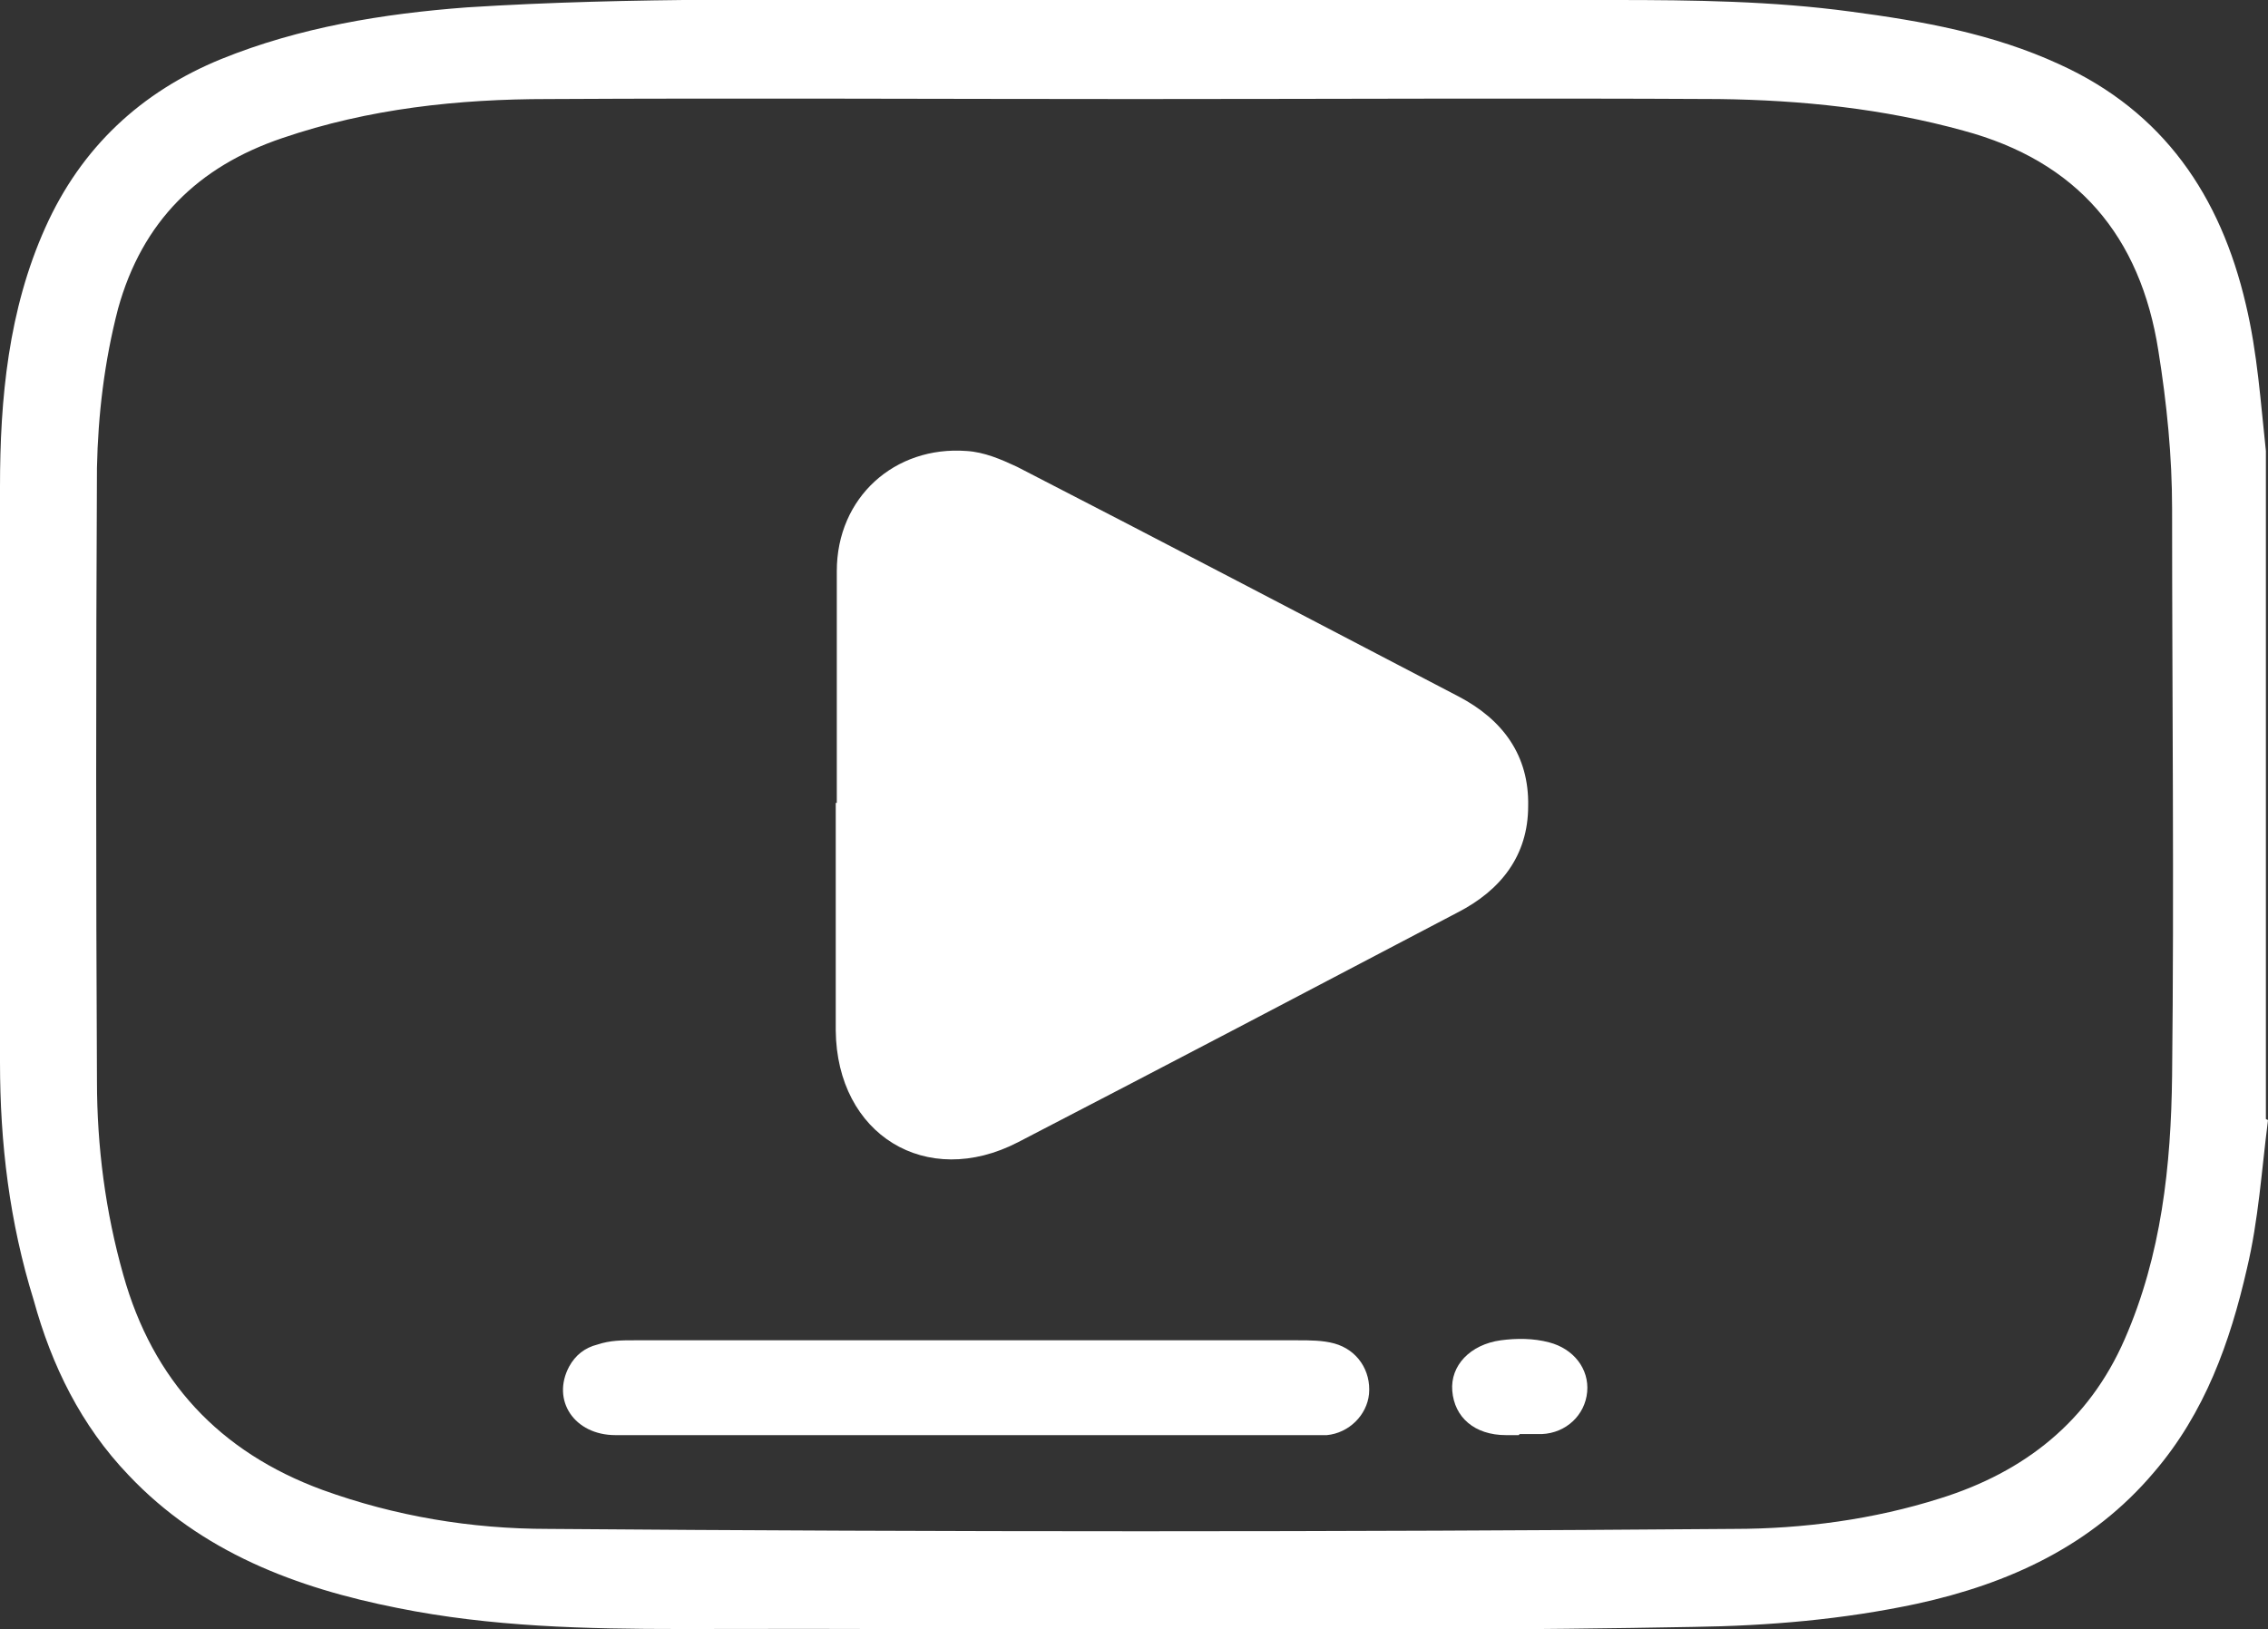 <?xml version="1.0" encoding="UTF-8"?><svg id="uuid-88932daa-a6c7-48b8-bc62-8bf5f5a3ac8a" xmlns="http://www.w3.org/2000/svg" width="21.52" height="15.46" viewBox="0 0 21.52 15.46"><rect x="0" y="0" width="21.52" height="15.46" fill="#333333" stroke="none"/><defs><style>.uuid-aab64b63-4b8d-4377-97d3-d8780a602aa4{fill:#fff;}</style></defs><g id="uuid-16cbc3e8-080d-4032-a4f8-1ba4ee5127d6"><path class="uuid-aab64b63-4b8d-4377-97d3-d8780a602aa4" d="M21.52,10.63c-.06.47-.09.95-.2,1.41-.16.7-.4,1.37-.88,1.93-.59.7-1.38,1.06-2.25,1.25-.7.15-1.41.21-2.12.22-3.2.06-6.41.01-9.61.02-.9,0-1.8-.02-2.69-.2-.96-.19-1.86-.53-2.55-1.26-.45-.47-.73-1.04-.9-1.66C.09,11.6,0,10.85,0,10.08c0-1.82,0-3.64,0-5.46,0-.84.08-1.68.43-2.46.34-.76.91-1.29,1.67-1.6.74-.3,1.53-.43,2.33-.49C6-.03,7.57,0,9.13,0c2.06,0,4.13-.01,6.19,0,.75,0,1.5.01,2.24.11.68.09,1.35.21,1.98.5.99.45,1.53,1.25,1.77,2.28.11.46.14.93.19,1.39v6.34ZM10.78.94c-1.86,0-3.72-.01-5.58,0-.85,0-1.7.09-2.52.37-.8.27-1.33.79-1.56,1.62-.13.5-.19,1.01-.2,1.51-.01,1.94-.01,3.88,0,5.82,0,.62.08,1.24.25,1.84.28,1,.91,1.68,1.89,2.04.69.25,1.41.37,2.14.37,3.75.03,7.5.03,11.25,0,.66,0,1.33-.09,1.96-.29.8-.25,1.41-.73,1.75-1.51.35-.8.44-1.65.45-2.5.02-1.79,0-3.58,0-5.38,0-.5-.05-1-.13-1.5-.17-1.09-.77-1.8-1.85-2.09-.76-.21-1.54-.29-2.32-.3-1.85-.01-3.7,0-5.54,0"/><path class="uuid-aab64b63-4b8d-4377-97d3-d8780a602aa4" d="M7.94,7.62c0-.73,0-1.47,0-2.2,0-.7.55-1.19,1.23-1.14.17.01.33.08.48.15,1.4.72,2.79,1.45,4.19,2.18.42.22.67.56.66,1.04,0,.47-.26.8-.67,1.01-1.39.73-2.78,1.46-4.17,2.18-.87.45-1.72-.07-1.73-1.06,0-.72,0-1.44,0-2.16"/><path class="uuid-aab64b63-4b8d-4377-97d3-d8780a602aa4" d="M9.17,13.62c-1.11,0-2.22,0-3.33,0-.39,0-.61-.33-.44-.65.06-.11.15-.18.27-.21.12-.04.23-.04.35-.04,2.1,0,4.2,0,6.29,0,.12,0,.24,0,.35.03.22.06.35.26.33.48-.02.2-.19.37-.4.39-.08,0-.15,0-.23,0h-3.19"/><path class="uuid-aab64b63-4b8d-4377-97d3-d8780a602aa4" d="M14.41,13.62s-.08,0-.12,0c-.3,0-.49-.17-.51-.42-.02-.24.17-.44.46-.48.15-.02.31-.02.46.02.23.06.38.25.36.47-.02.22-.2.39-.43.4-.07,0-.14,0-.21,0h0Z"/></g></svg>